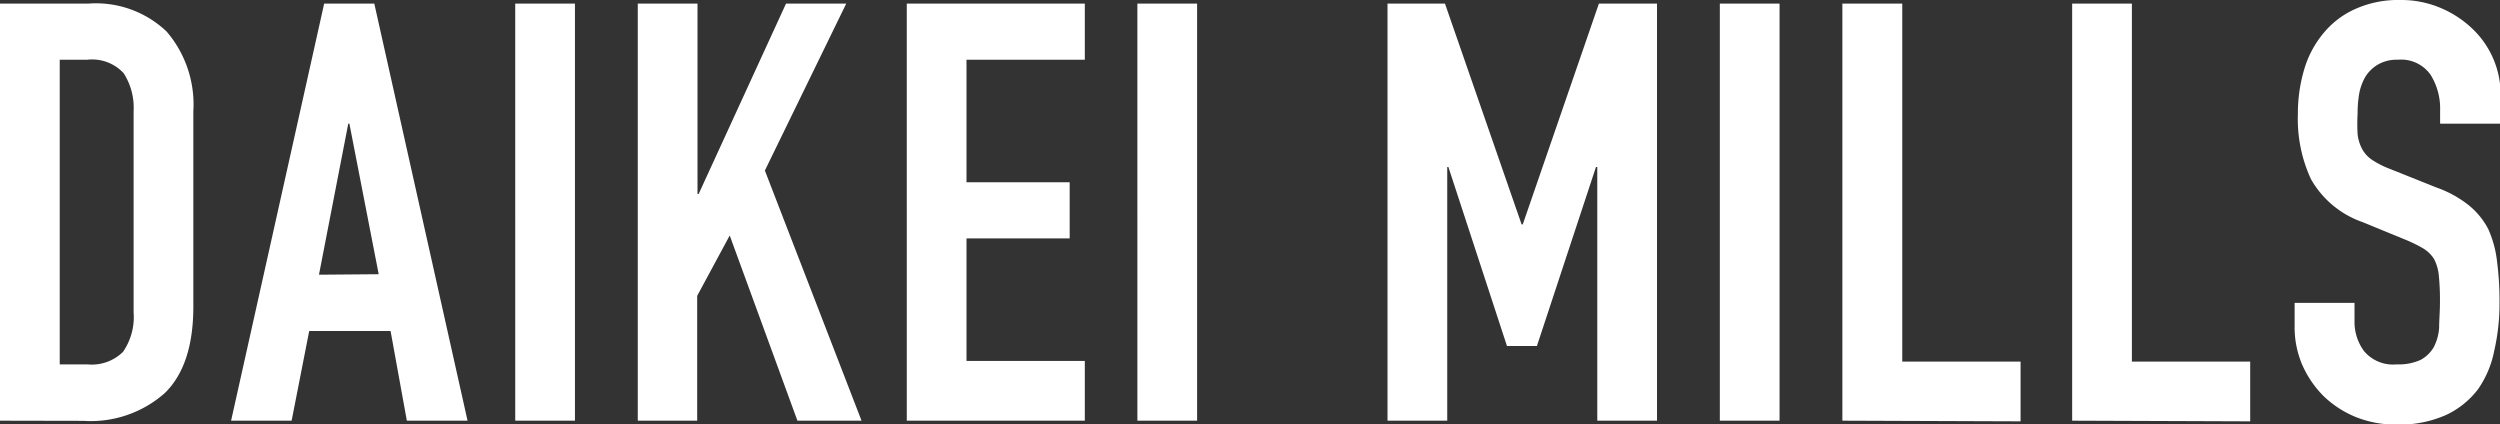 <svg xmlns="http://www.w3.org/2000/svg" viewBox="0 0 153.62 26.06"><rect x="0" y="0" width="153.62" height="26.06" fill="#333333" stroke="none"/><path d="M0 25.85V.22h5.44a6.3 6.3 0 014.8 1.72 6.88 6.88 0 011.64 4.9v12q0 3.6-1.75 5.31a6.86 6.86 0 01-5 1.71zM3.67 3.67v18.72h1.69a2.74 2.74 0 002.2-.77 3.77 3.77 0 00.65-2.43V6.84A3.93 3.93 0 007.6 4.5a2.64 2.64 0 00-2.24-.83zM14.2 25.85L19.92.22H23l5.73 25.63H25l-1-5.51h-5l-1.08 5.51zm9.07-9l-1.8-9.25h-.07l-1.8 9.28zm8.39 9V.22h3.67v25.63zm7.53 0V.22h3.67v11.7h.07L48.3.22H52l-5 10.26 5.94 15.37H49l-4.16-11.38-2 3.71v7.67zm16.53 0V.22h10.94v3.45h-7.27v7.53h6.34v3.45h-6.34v7.53h7.27v3.67zm14.17 0V.22h3.67v25.63zm15.37 0V.22h3.53l4.71 13.57h.07L98.25.22h3.57v25.63h-3.67V10.26h-.08l-3.63 11H92.6l-3.6-11h-.07v15.59zm20.42 0V.22h3.67v25.63zm7.53 0V.22h3.68v22h7.27v3.67zm14.12 0V.22H131v22h7.27v3.67zM153.62 7.6h-3.68v-.83a3.89 3.89 0 00-.59-2.18 2.21 2.21 0 00-2-.92 2.32 2.32 0 00-1.22.29 2.28 2.28 0 00-.76.72 3.28 3.28 0 00-.4 1.06 7.16 7.16 0 00-.1 1.24 11.13 11.13 0 000 1.26 2.5 2.5 0 00.27.9 1.88 1.88 0 00.63.69 5.71 5.71 0 001.14.57l2.8 1.12a6.81 6.81 0 012 1.1 4.61 4.61 0 011.19 1.46 6.7 6.7 0 01.54 2 18.55 18.55 0 01.15 2.5 13 13 0 01-.33 3 6.17 6.17 0 01-1 2.35 5.27 5.27 0 01-2 1.59 7.09 7.09 0 01-3 .57 6.6 6.6 0 01-2.49-.46 6.25 6.25 0 01-2-1.3 6.33 6.33 0 01-1.31-1.93A5.9 5.9 0 01141 20v-1.39h3.68v1.15a3 3 0 00.59 1.82 2.32 2.32 0 002 .81 3.25 3.25 0 001.46-.27 2.07 2.07 0 00.81-.77 3 3 0 00.34-1.21c0-.47.05-1 .05-1.56a15 15 0 00-.07-1.66 2.74 2.74 0 00-.29-1 2 2 0 00-.66-.65 8.71 8.71 0 00-1.1-.54l-2.63-1.08A5.85 5.85 0 01142 11a8.81 8.81 0 01-.8-4 9.5 9.5 0 01.39-2.74 6.21 6.21 0 011.19-2.23 5.35 5.35 0 011.93-1.47A6.43 6.43 0 01147.5 0a6.2 6.2 0 012.5.5 6.43 6.43 0 012 1.34 5.58 5.58 0 011.66 4z" fill="#fff" data-name="レイヤー 2"/></svg>